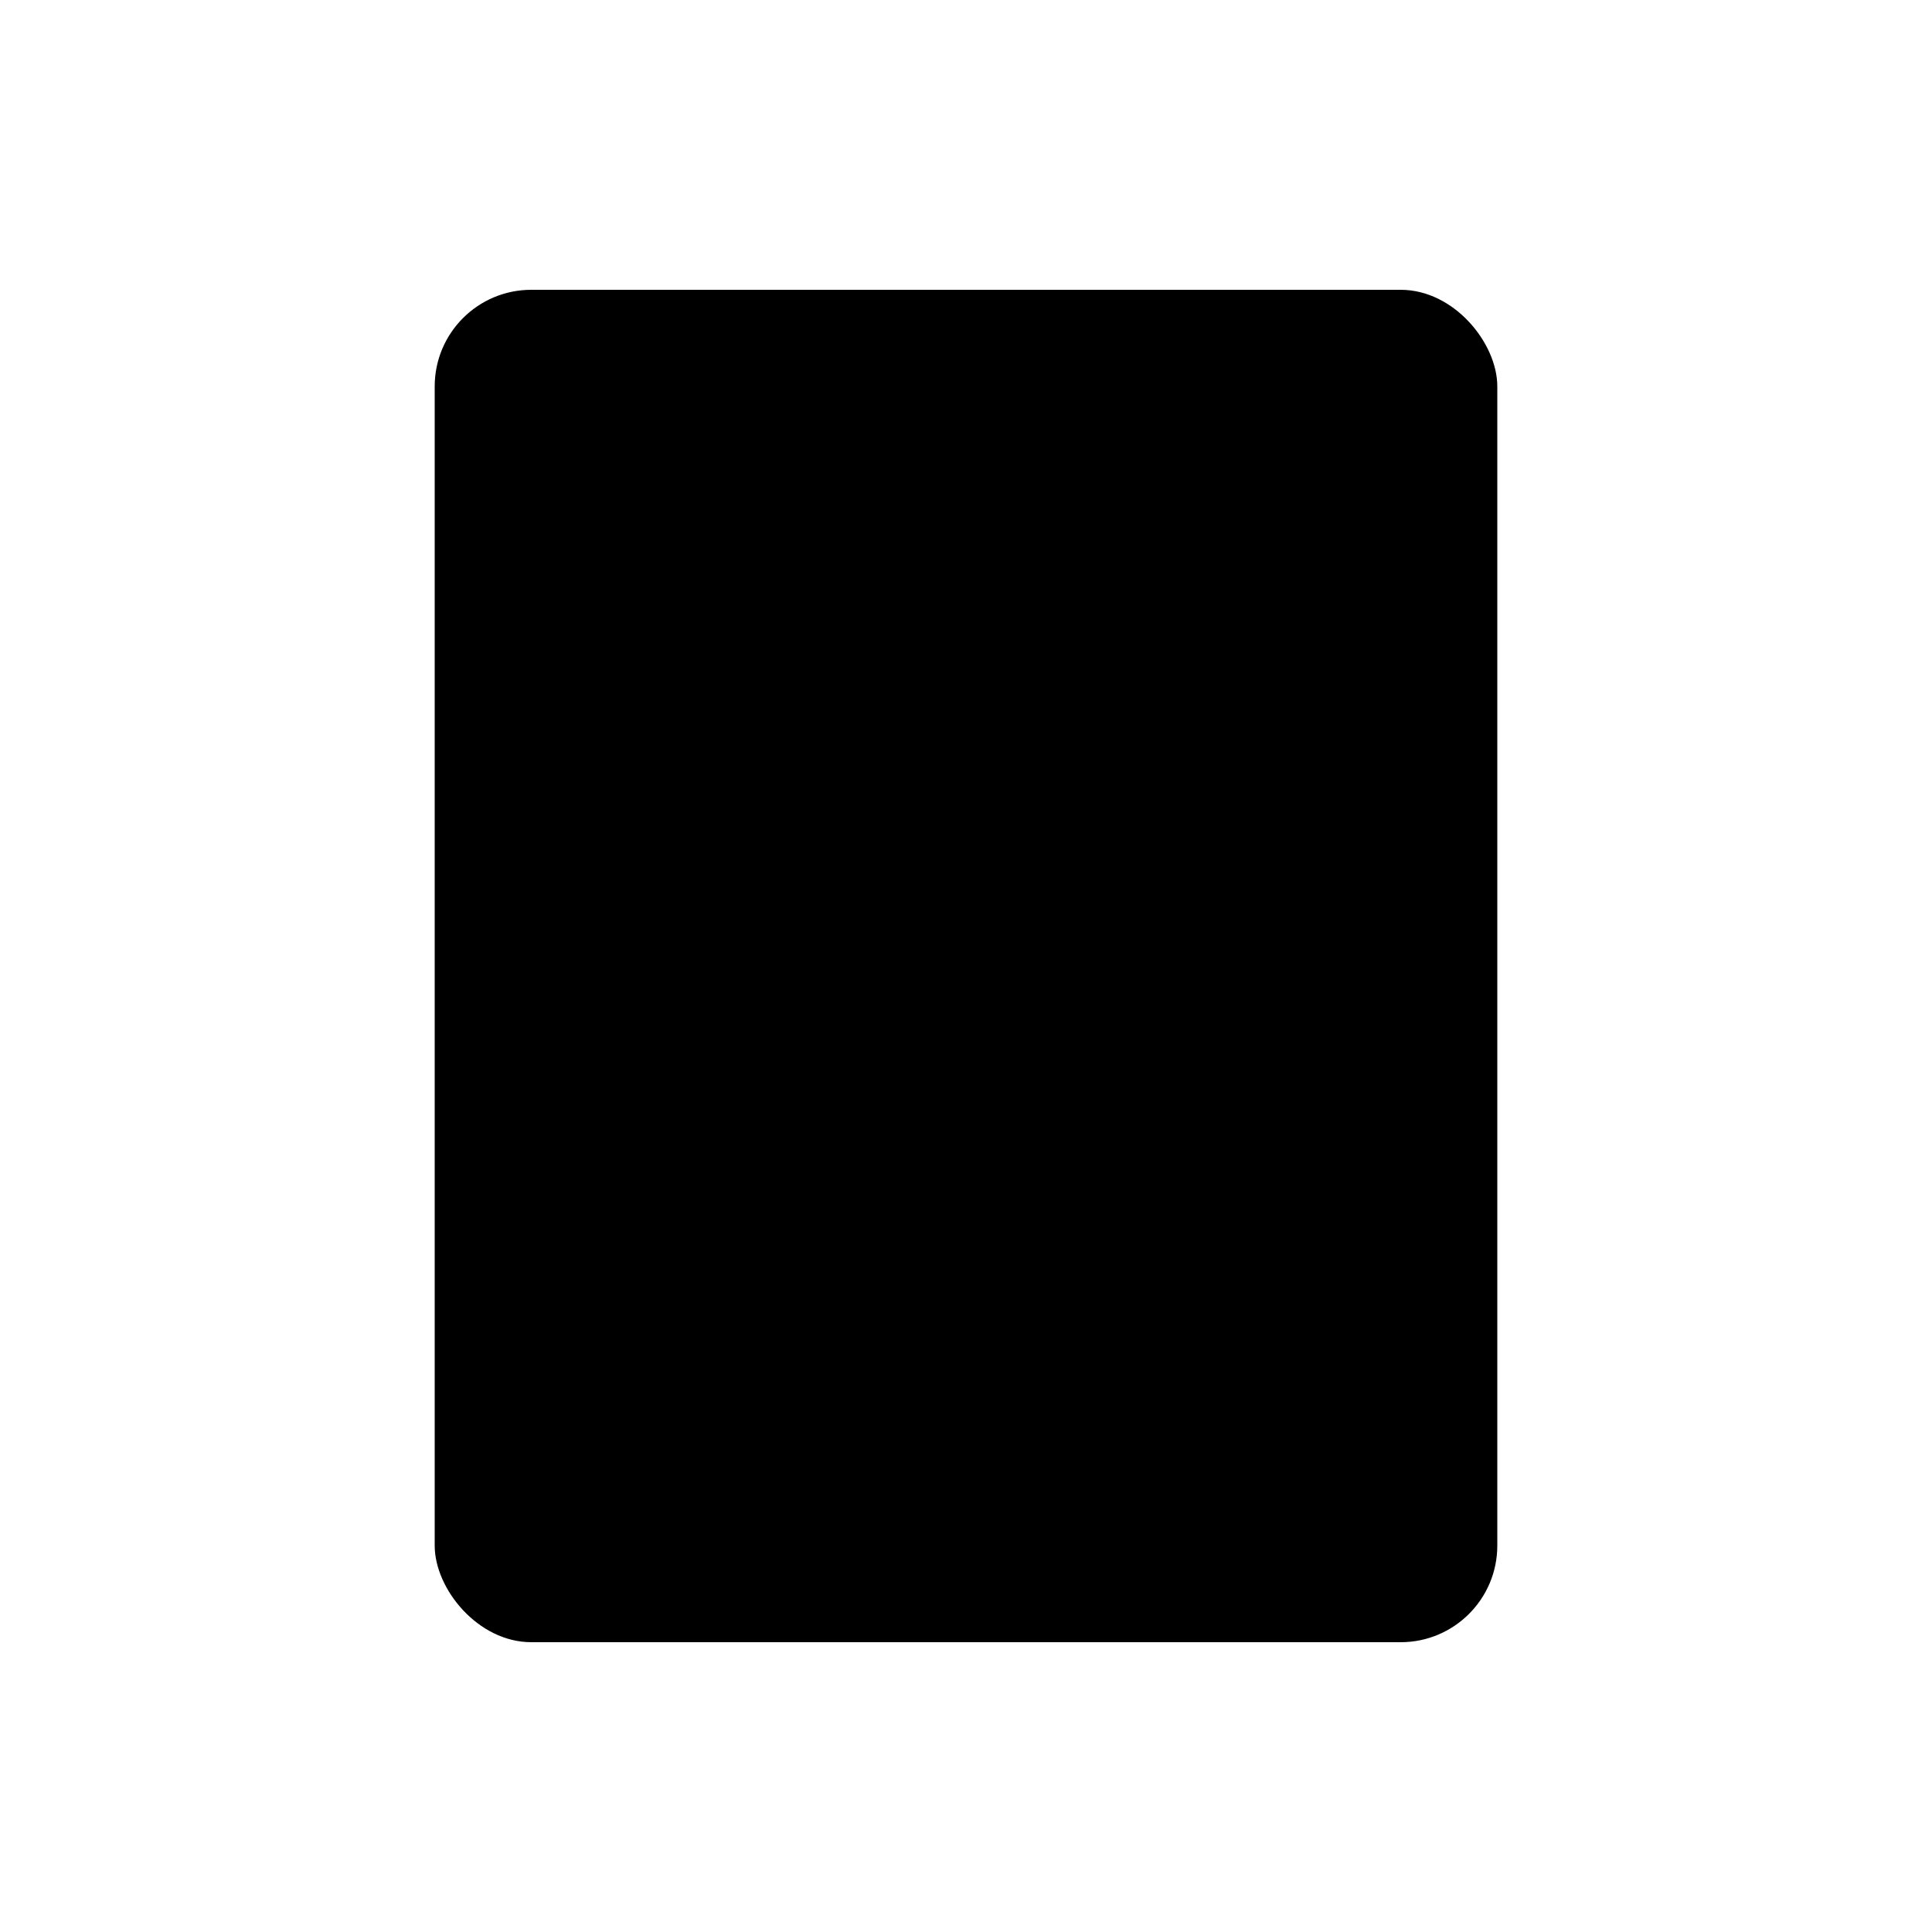 <svg xmlns="http://www.w3.org/2000/svg" viewBox="0 0 512 512">
  <g transform="scale(0.8) translate(64, 64)">
    <rect x="80" y="32" width="352" height="448" rx="32" ry="32" fill="#000000"/>
    <rect x="128" y="80" width="256" height="64" rx="8" ry="8" fill="#000000" stroke="#000000" stroke-width="16"/>
    <rect x="128" y="192" width="64" height="64" rx="8" ry="8" fill="#000000" stroke="#000000" stroke-width="16"/>
    <rect x="224" y="192" width="64" height="64" rx="8" ry="8" fill="#000000" stroke="#000000" stroke-width="16"/>
    <rect x="320" y="192" width="64" height="64" rx="8" ry="8" fill="#000000" stroke="#000000" stroke-width="16"/>
    <rect x="128" y="288" width="64" height="64" rx="8" ry="8" fill="#000000" stroke="#000000" stroke-width="16"/>
    <rect x="224" y="288" width="64" height="64" rx="8" ry="8" fill="#000000" stroke="#000000" stroke-width="16"/>
    <rect x="320" y="288" width="64" height="64" rx="8" ry="8" fill="#000000" stroke="#000000" stroke-width="16"/>
    <rect x="128" y="384" width="64" height="64" rx="8" ry="8" fill="#000000" stroke="#000000" stroke-width="16"/>
    <rect x="224" y="384" width="64" height="64" rx="8" ry="8" fill="#000000" stroke="#000000" stroke-width="16"/>
    <rect x="320" y="384" width="64" height="64" rx="8" ry="8" fill="#000000" stroke="#000000" stroke-width="16"/>
  </g>
</svg>
